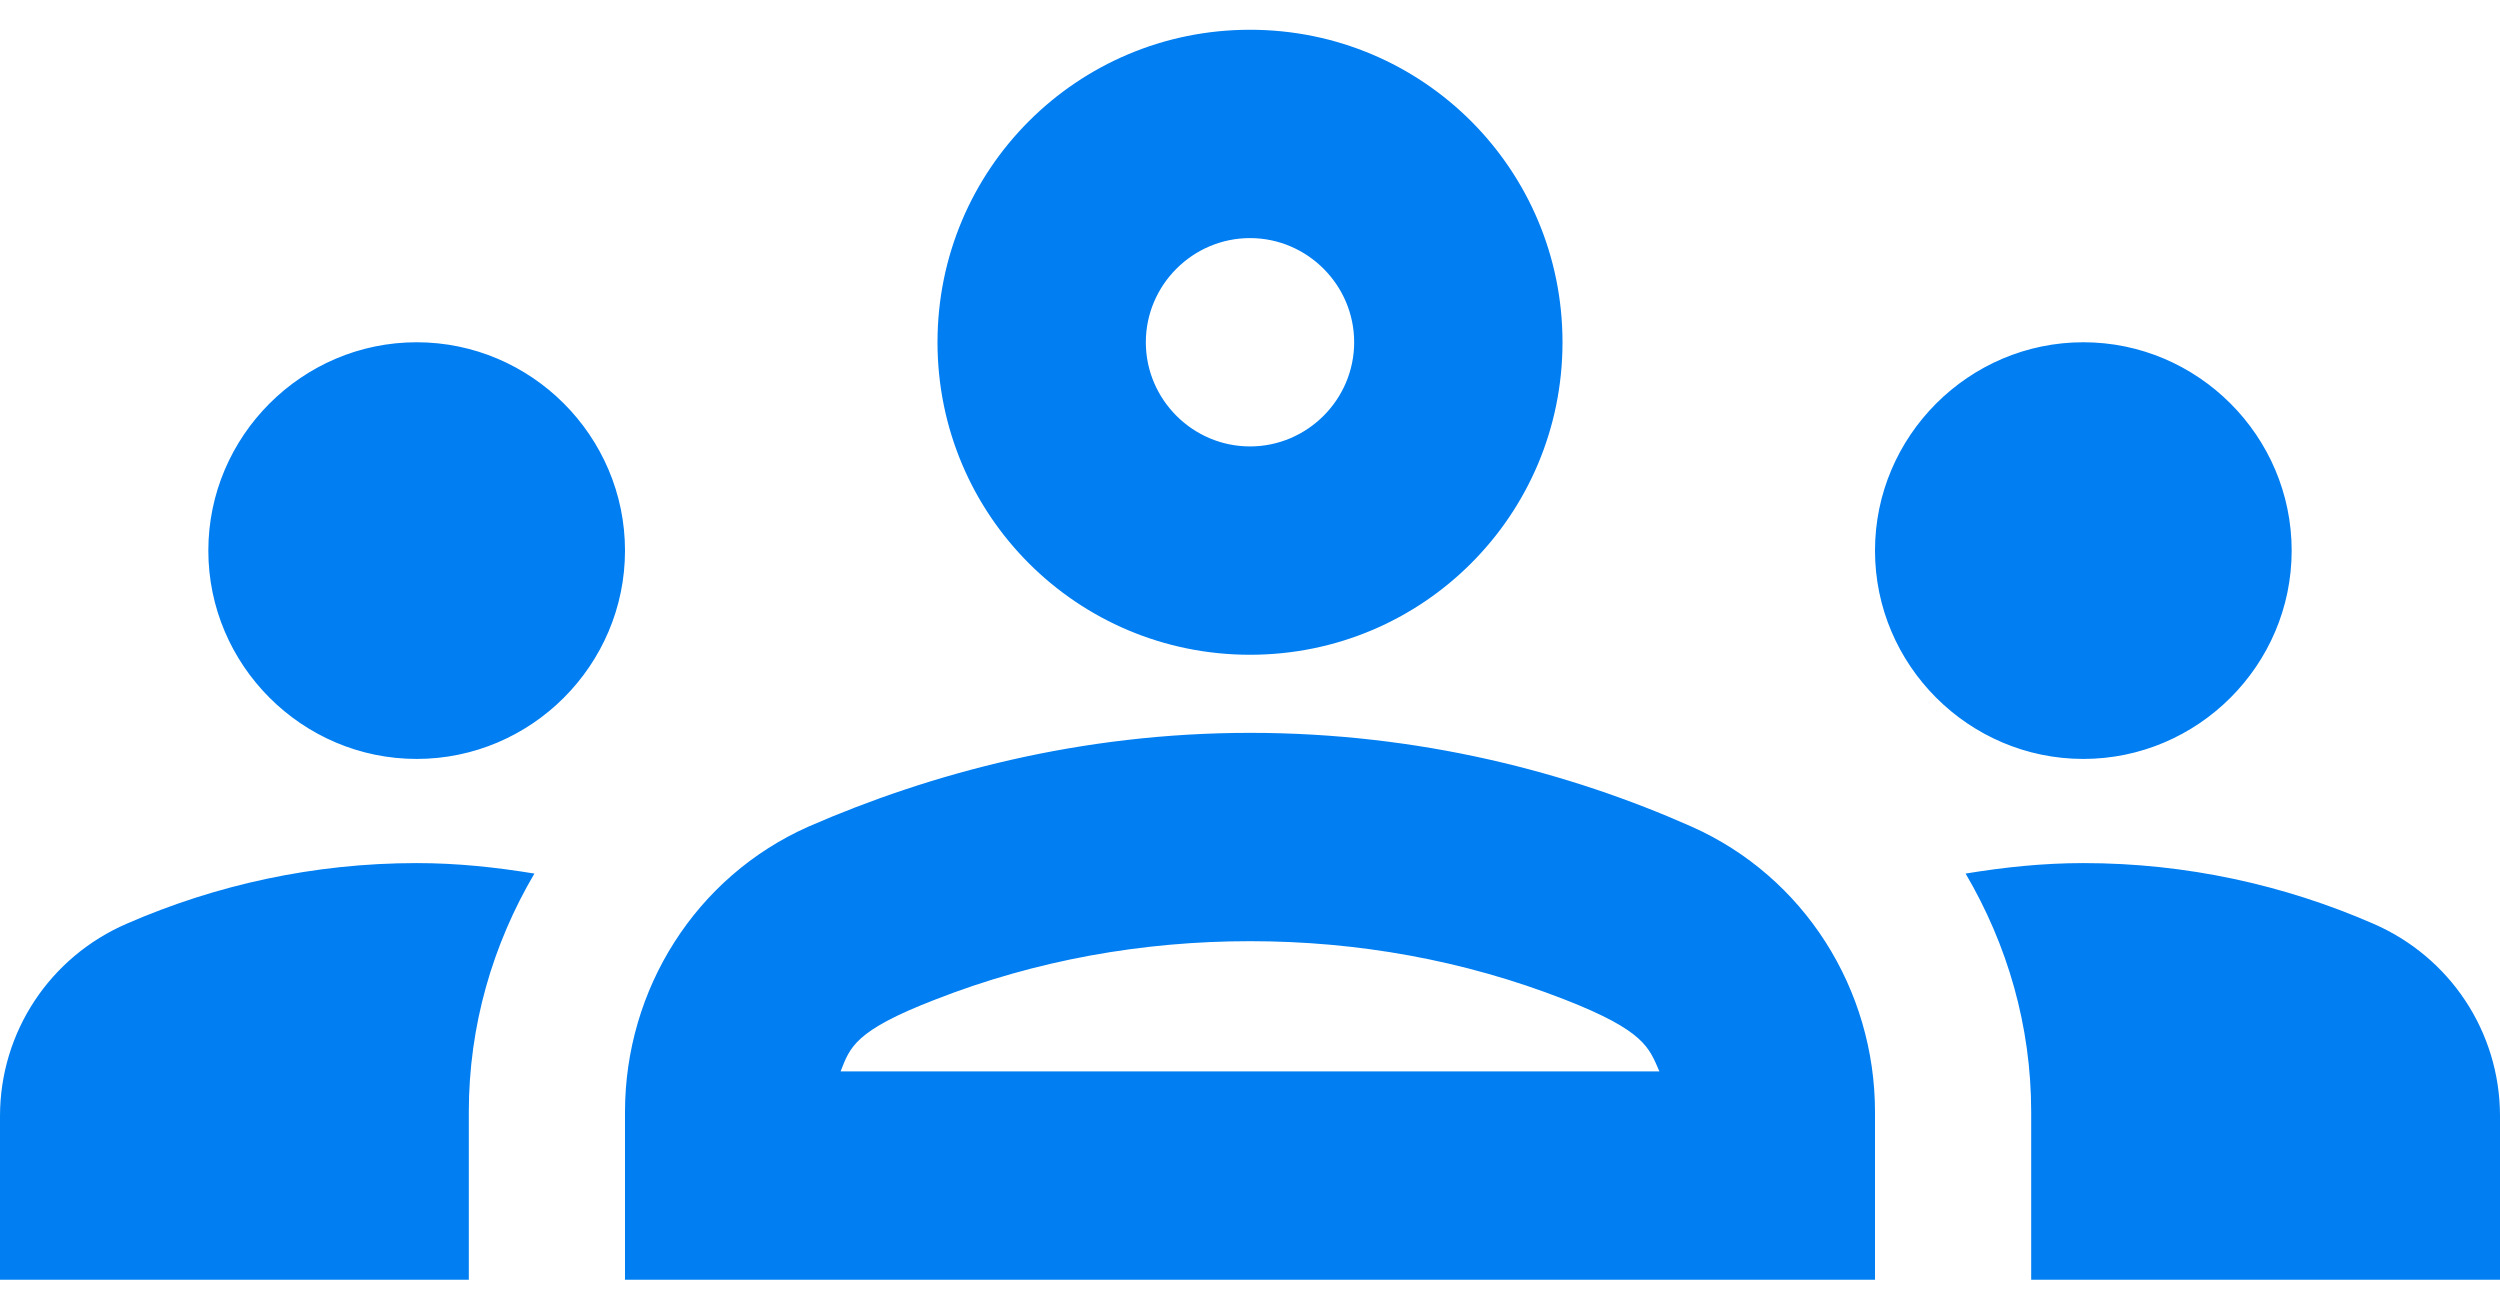 <svg width="21" height="11" viewBox="0 0 21 11" fill="none" xmlns="http://www.w3.org/2000/svg">
<path d="M3.5 6.375C4.463 6.375 5.25 5.588 5.25 4.625C5.25 3.663 4.463 2.875 3.5 2.875C2.538 2.875 1.75 3.663 1.75 4.625C1.75 5.588 2.538 6.375 3.5 6.375ZM4.489 7.338C4.165 7.285 3.841 7.25 3.5 7.25C2.634 7.25 1.811 7.434 1.067 7.758C0.42 8.037 0 8.668 0 9.376V10.75H3.938V9.341C3.938 8.615 4.139 7.933 4.489 7.338ZM17.5 6.375C18.462 6.375 19.25 5.588 19.25 4.625C19.25 3.663 18.462 2.875 17.5 2.875C16.538 2.875 15.75 3.663 15.75 4.625C15.75 5.588 16.538 6.375 17.5 6.375ZM21 9.376C21 8.668 20.58 8.037 19.933 7.758C19.189 7.434 18.366 7.25 17.5 7.25C17.159 7.25 16.835 7.285 16.511 7.338C16.861 7.933 17.062 8.615 17.062 9.341V10.75H21V9.376ZM14.21 6.944C13.186 6.489 11.926 6.156 10.5 6.156C9.074 6.156 7.814 6.497 6.79 6.944C5.845 7.364 5.25 8.309 5.25 9.341V10.75H15.75V9.341C15.75 8.309 15.155 7.364 14.21 6.944ZM7.061 9C7.14 8.799 7.175 8.659 7.857 8.396C8.706 8.064 9.599 7.906 10.5 7.906C11.401 7.906 12.294 8.064 13.143 8.396C13.816 8.659 13.851 8.799 13.939 9H7.061ZM10.5 2C10.981 2 11.375 2.394 11.375 2.875C11.375 3.356 10.981 3.75 10.5 3.75C10.019 3.75 9.625 3.356 9.625 2.875C9.625 2.394 10.019 2 10.5 2ZM10.5 0.25C9.047 0.25 7.875 1.423 7.875 2.875C7.875 4.327 9.047 5.5 10.5 5.5C11.953 5.5 13.125 4.327 13.125 2.875C13.125 1.423 11.953 0.25 10.5 0.25Z" fill="#007EF2"/>
</svg>
